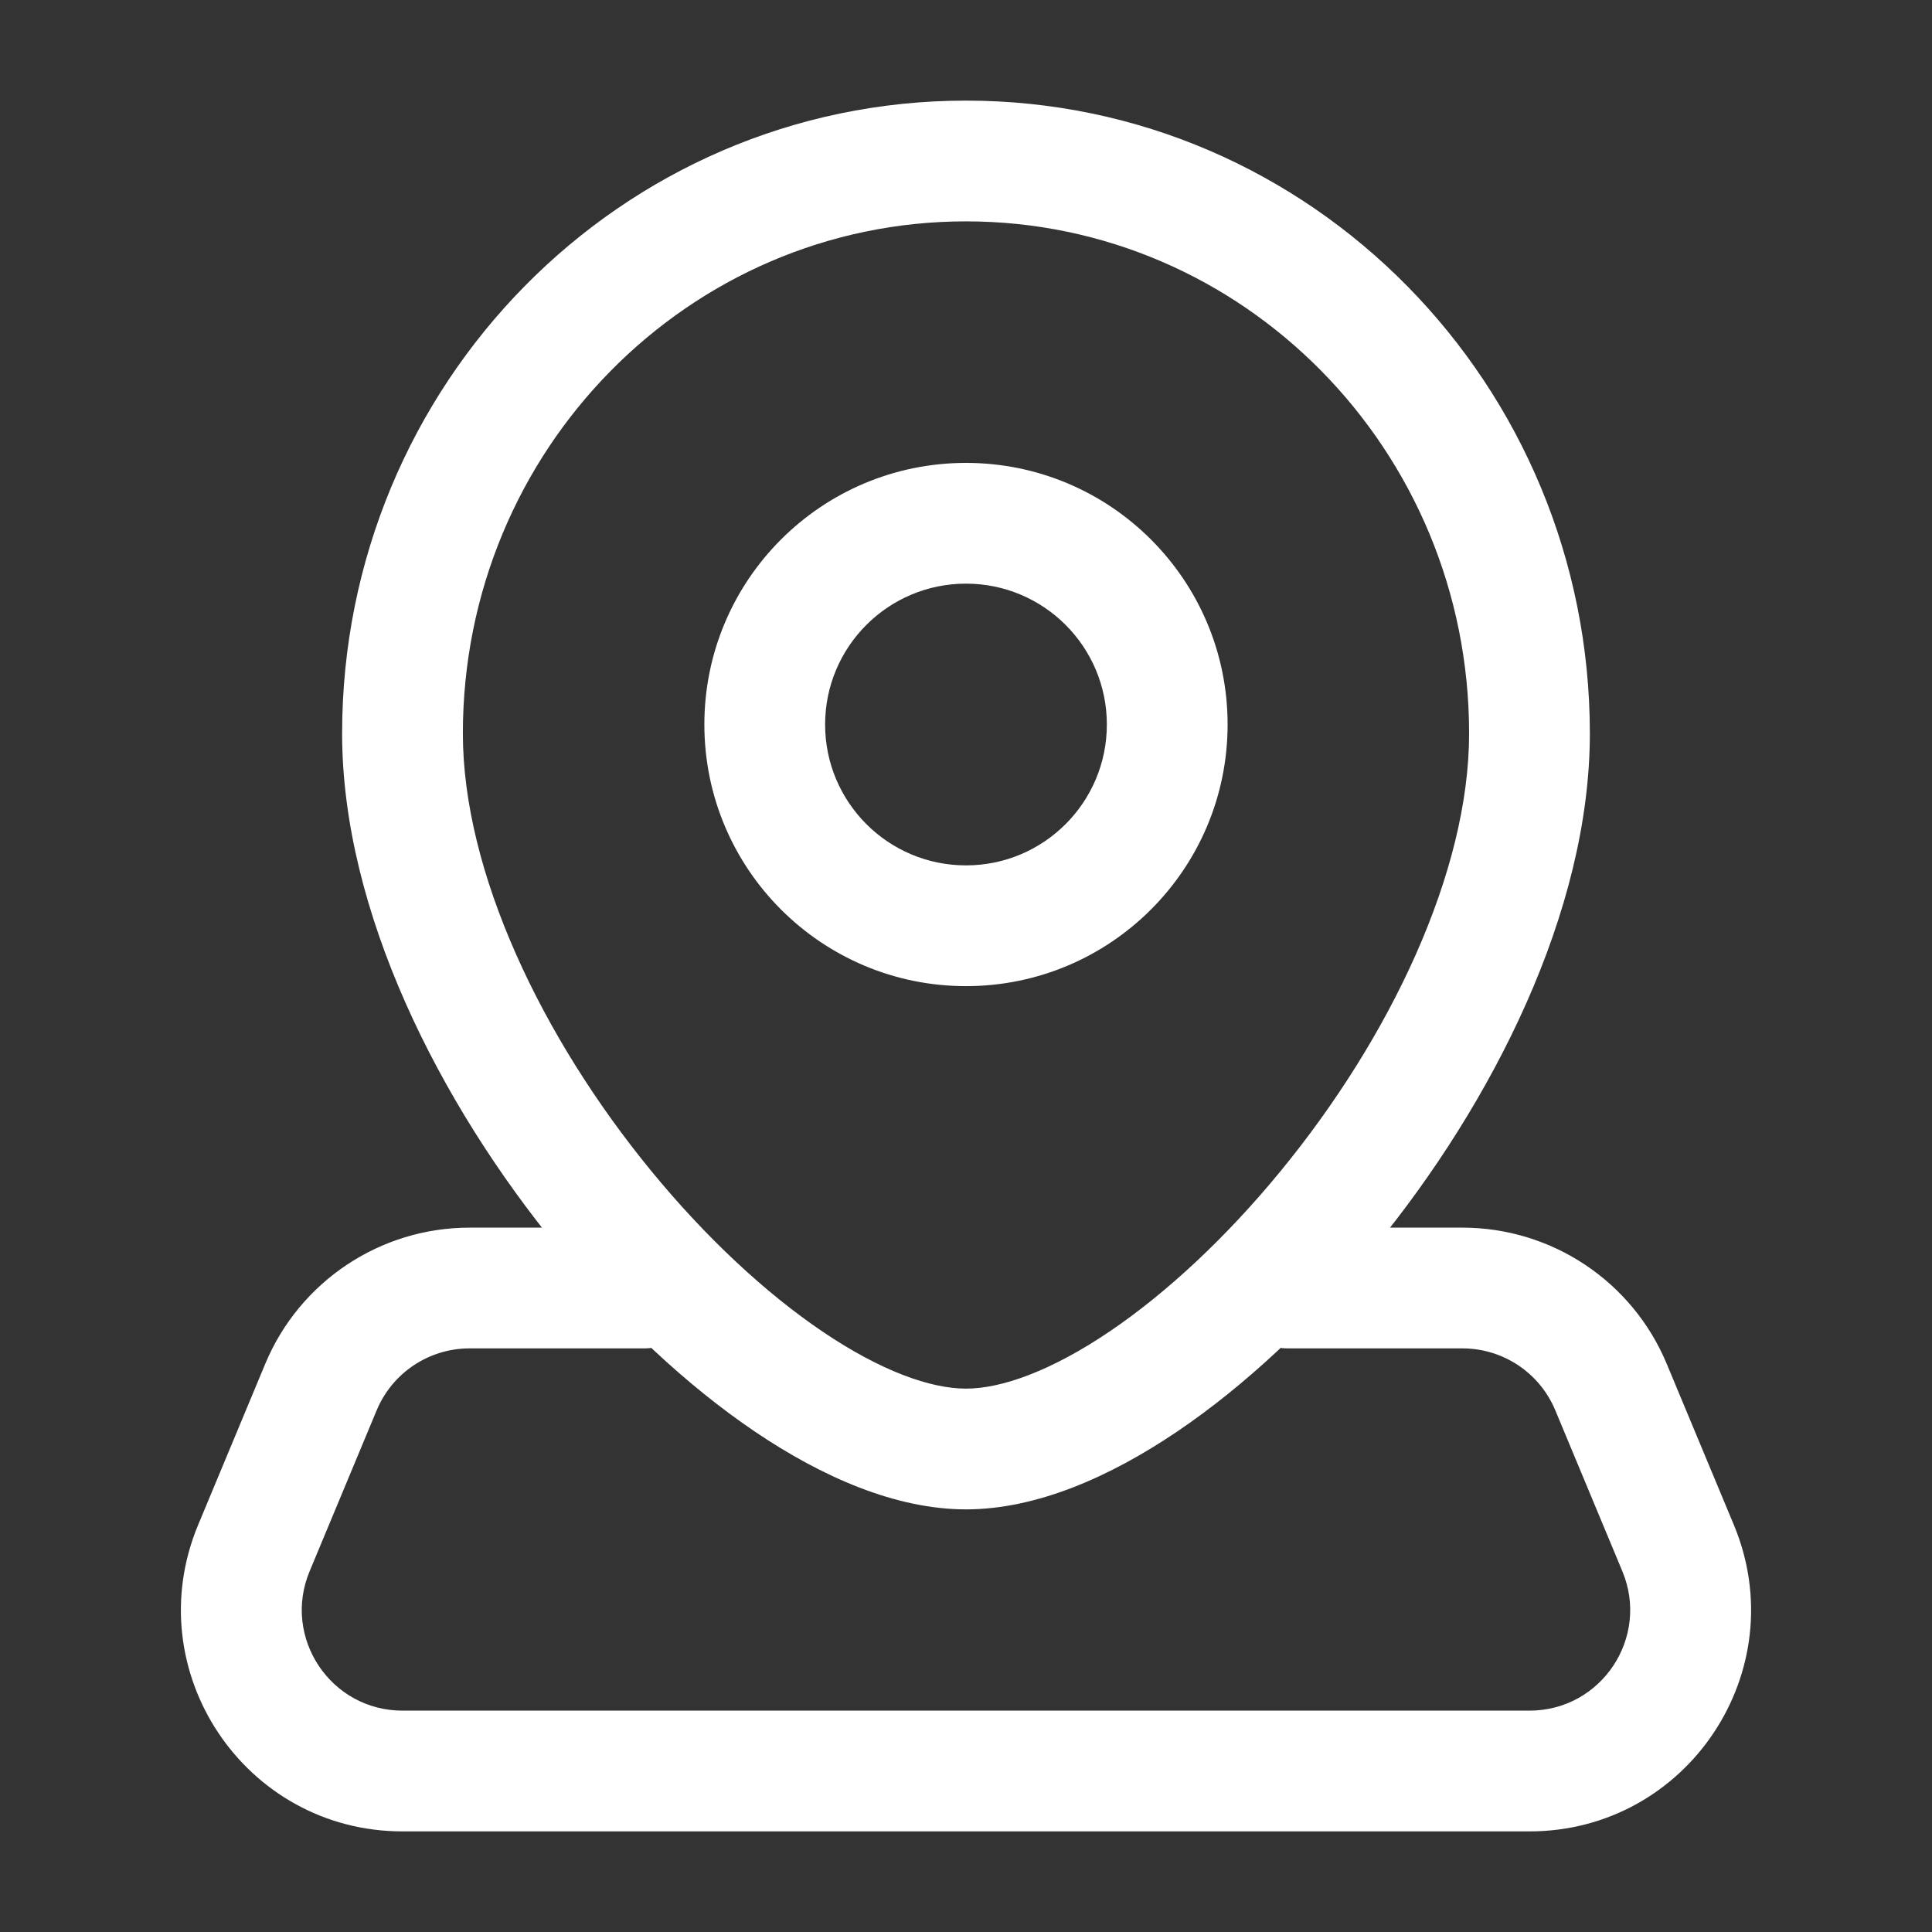 <svg width="64" height="64" viewBox="0 0 64 64" fill="none" xmlns="http://www.w3.org/2000/svg">
<rect x="0" y="0" width="64" height="64" fill="#333333" stroke="none"/>
<path d="M10.632 45.949L12.478 46.718L10.632 45.949ZM8.41 51.282L10.256 52.051L8.41 51.282ZM55.589 51.282L53.743 52.051L55.589 51.282ZM53.367 45.949L55.213 45.18V45.18L53.367 45.949ZM42.666 40.667C41.562 40.667 40.666 41.562 40.666 42.667C40.666 43.771 41.562 44.667 42.666 44.667V40.667ZM21.333 44.667C22.438 44.667 23.333 43.771 23.333 42.667C23.333 41.562 22.438 40.667 21.333 40.667V44.667ZM48.666 24.297C48.666 28.883 46.056 34.37 42.412 38.806C40.615 40.995 38.639 42.835 36.75 44.112C34.817 45.418 33.174 46 32 46V50C34.325 50 36.765 48.929 38.989 47.426C41.256 45.895 43.509 43.773 45.504 41.345C49.443 36.548 52.666 30.183 52.666 24.297H48.666ZM32 46C30.825 46 29.182 45.418 27.25 44.112C25.36 42.835 23.384 40.995 21.587 38.806C17.943 34.37 15.333 28.883 15.333 24.297H11.333C11.333 30.183 14.556 36.548 18.496 41.345C20.49 43.773 22.744 45.895 25.01 47.426C27.234 48.929 29.674 50 32 50V46ZM15.333 24.297C15.333 14.898 22.825 7.333 32 7.333V3.333C20.556 3.333 11.333 12.749 11.333 24.297H15.333ZM32 7.333C41.175 7.333 48.666 14.898 48.666 24.297H52.666C52.666 12.749 43.443 3.333 32 3.333V7.333ZM36.666 24C36.666 26.578 34.577 28.667 32 28.667V32.667C36.786 32.667 40.666 28.787 40.666 24H36.666ZM32 28.667C29.422 28.667 27.333 26.578 27.333 24H23.333C23.333 28.787 27.213 32.667 32 32.667V28.667ZM27.333 24C27.333 21.423 29.422 19.334 32 19.334V15.334C27.213 15.334 23.333 19.214 23.333 24H27.333ZM32 19.334C34.577 19.334 36.666 21.423 36.666 24H40.666C40.666 19.214 36.786 15.334 32 15.334V19.334ZM8.786 45.18L6.564 50.513L10.256 52.051L12.478 46.718L8.786 45.18ZM13.333 60.667H50.666V56.667H13.333V60.667ZM57.436 50.513L55.213 45.18L51.521 46.718L53.743 52.051L57.436 50.513ZM48.444 40.667H42.666V44.667H48.444V40.667ZM15.555 44.667H21.333V40.667H15.555V44.667ZM55.213 45.18C54.075 42.447 51.405 40.667 48.444 40.667V44.667C49.79 44.667 51.004 45.476 51.521 46.718L55.213 45.18ZM50.666 60.667C55.899 60.667 59.448 55.343 57.436 50.513L53.743 52.051C54.658 54.247 53.045 56.667 50.666 56.667V60.667ZM6.564 50.513C4.551 55.343 8.1 60.667 13.333 60.667V56.667C10.954 56.667 9.341 54.247 10.256 52.051L6.564 50.513ZM12.478 46.718C12.996 45.476 14.21 44.667 15.555 44.667V40.667C12.595 40.667 9.925 42.447 8.786 45.18L12.478 46.718Z" fill="white"/>
</svg>
